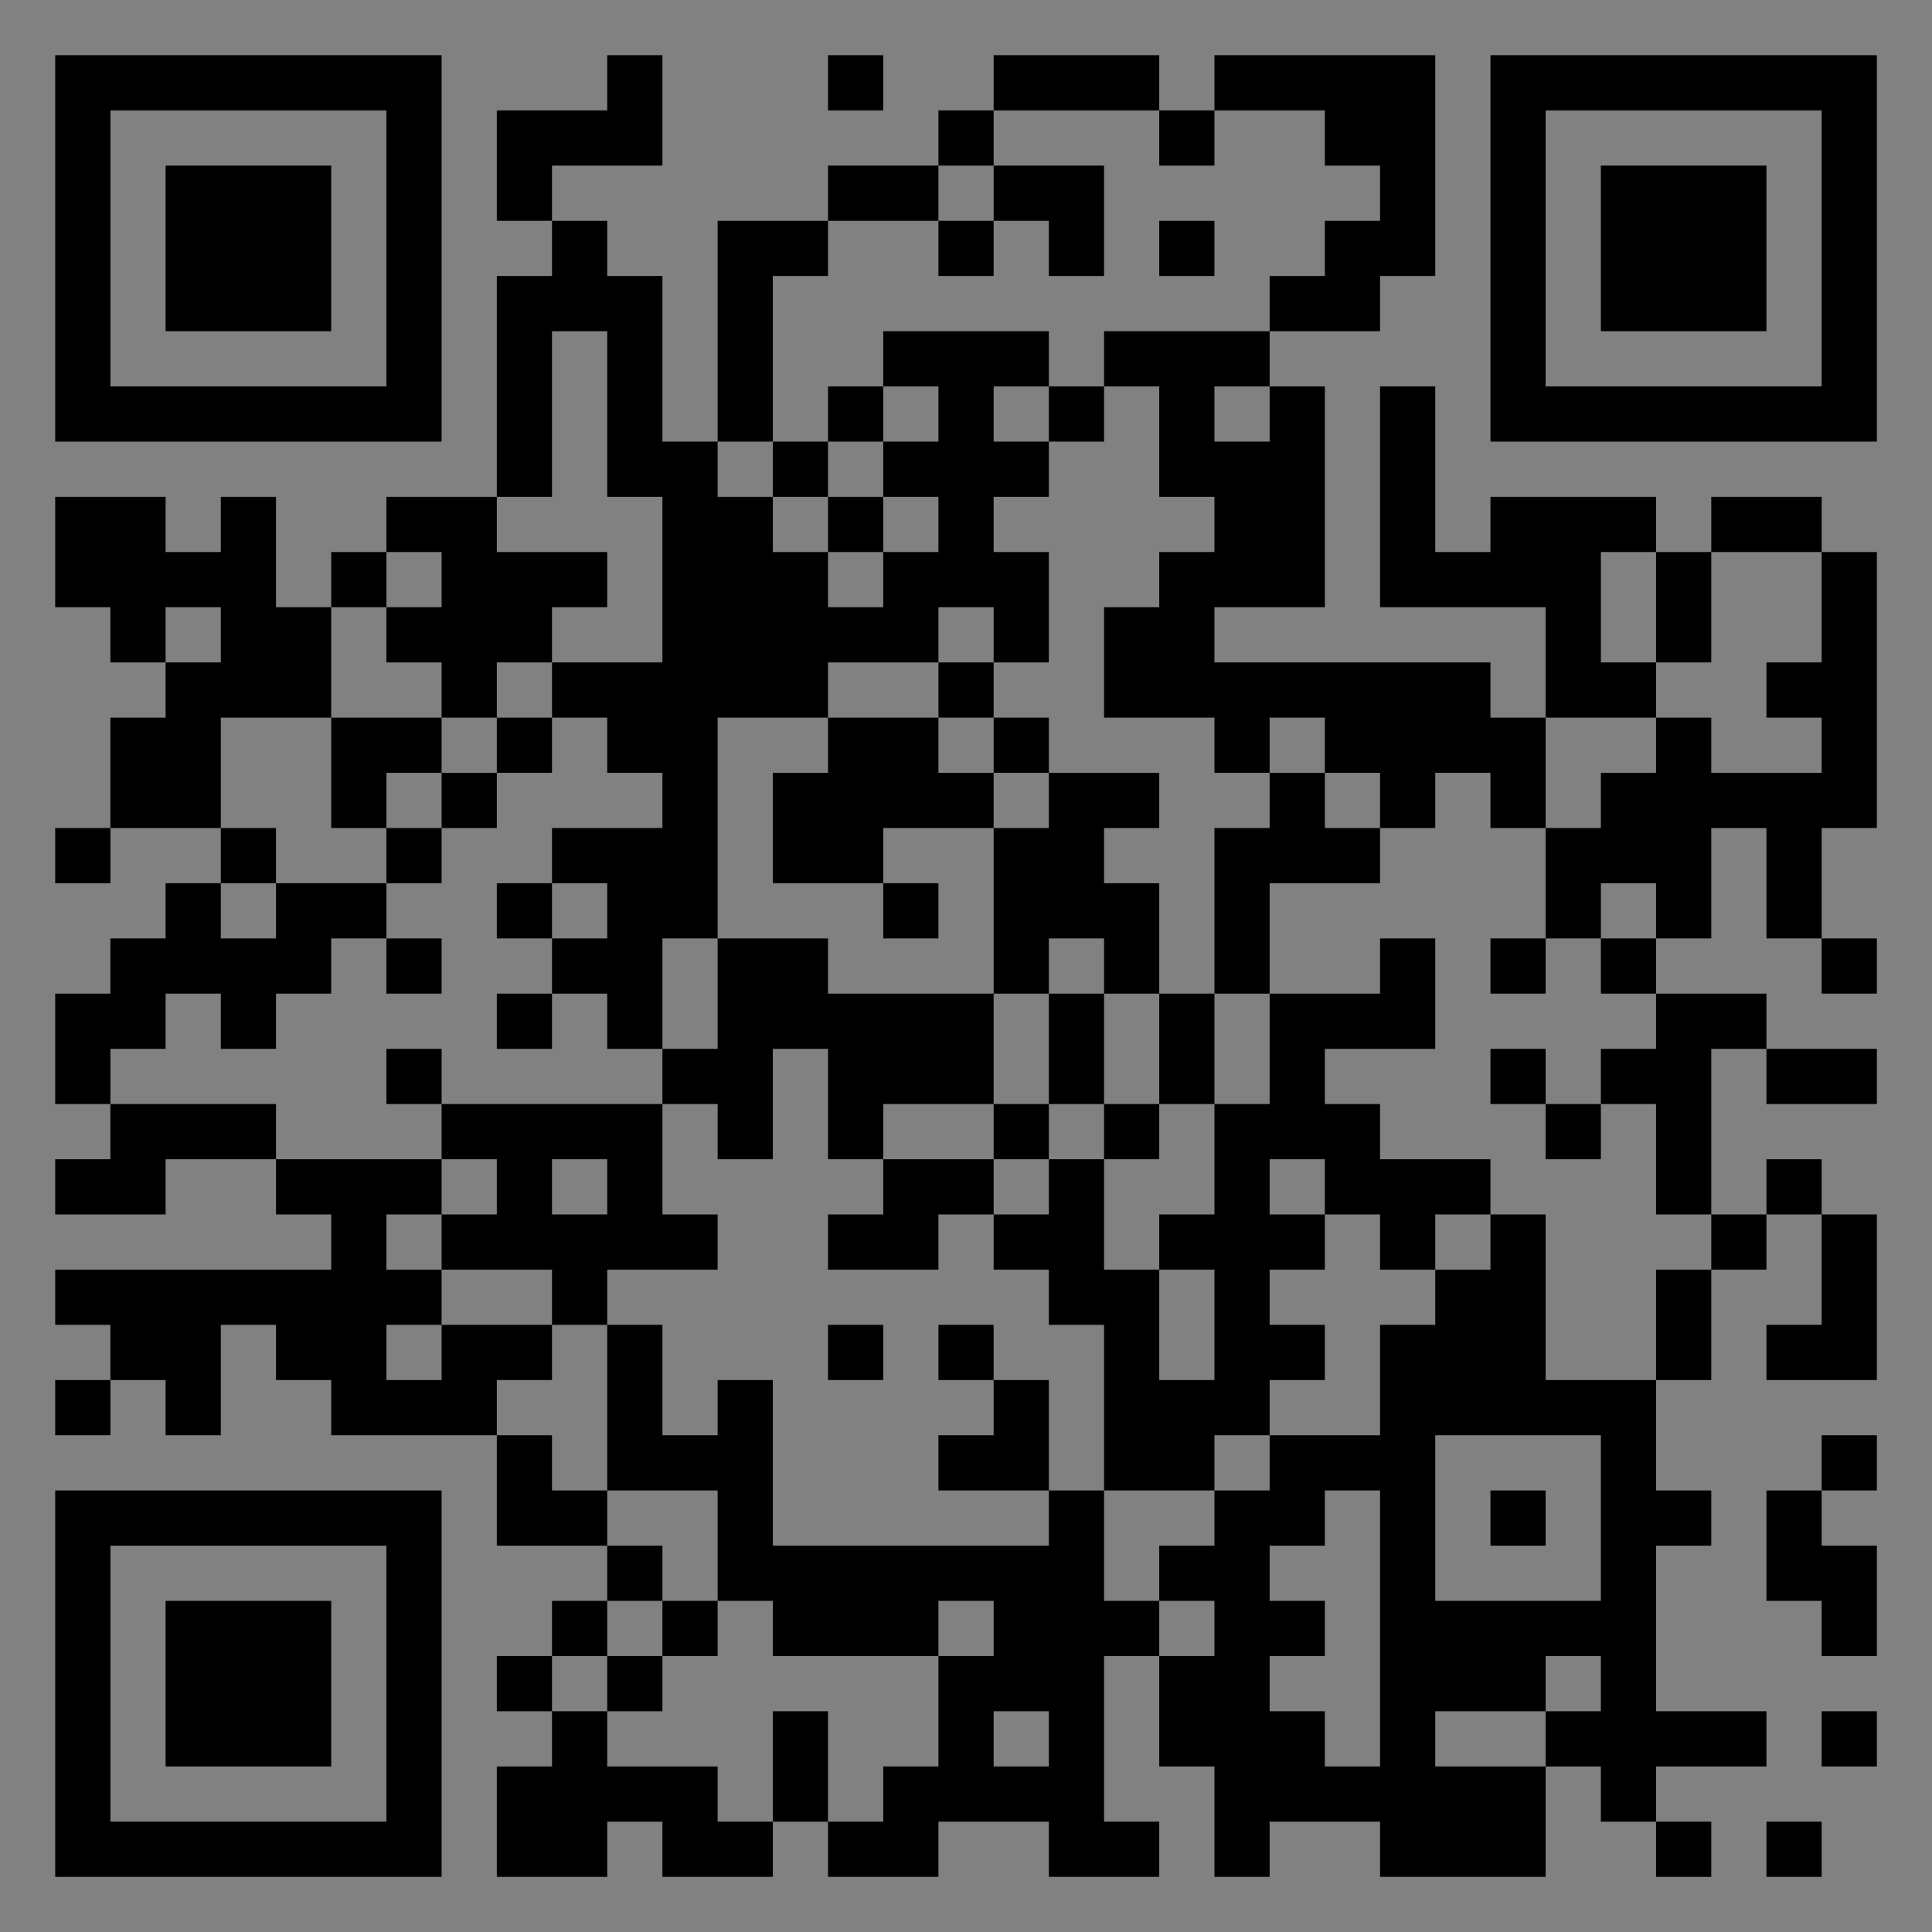 <?xml version="1.0" encoding="UTF-8"?>
<svg xmlns="http://www.w3.org/2000/svg" version="1.1" width="400" height="400" viewBox="0 0 400 400"><rect x="0" y="0" width="400" height="400" fill="#808080" stroke="none"/><rect x="0" y="0" width="400" height="400" fill="#ffffff" fill-opacity="0.01"/><g transform="scale(11.429)"><g transform="translate(1.000,1.000)"><path fill-rule="evenodd" d="M10 0L10 1L8 1L8 3L9 3L9 4L8 4L8 8L6 8L6 9L5 9L5 10L4 10L4 8L3 8L3 9L2 9L2 8L0 8L0 10L1 10L1 11L2 11L2 12L1 12L1 14L0 14L0 15L1 15L1 14L3 14L3 15L2 15L2 16L1 16L1 17L0 17L0 19L1 19L1 20L0 20L0 21L2 21L2 20L4 20L4 21L5 21L5 22L0 22L0 23L1 23L1 24L0 24L0 25L1 25L1 24L2 24L2 25L3 25L3 23L4 23L4 24L5 24L5 25L8 25L8 27L10 27L10 28L9 28L9 29L8 29L8 30L9 30L9 31L8 31L8 33L10 33L10 32L11 32L11 33L13 33L13 32L14 32L14 33L16 33L16 32L18 32L18 33L20 33L20 32L19 32L19 29L20 29L20 31L21 31L21 33L22 33L22 32L24 32L24 33L27 33L27 31L28 31L28 32L29 32L29 33L30 33L30 32L29 32L29 31L31 31L31 30L29 30L29 27L30 27L30 26L29 26L29 24L30 24L30 22L31 22L31 21L32 21L32 23L31 23L31 24L33 24L33 21L32 21L32 20L31 20L31 21L30 21L30 18L31 18L31 19L33 19L33 18L31 18L31 17L29 17L29 16L30 16L30 14L31 14L31 16L32 16L32 17L33 17L33 16L32 16L32 14L33 14L33 9L32 9L32 8L30 8L30 9L29 9L29 8L26 8L26 9L25 9L25 6L24 6L24 10L27 10L27 12L26 12L26 11L21 11L21 10L23 10L23 6L22 6L22 5L24 5L24 4L25 4L25 0L21 0L21 1L20 1L20 0L17 0L17 1L16 1L16 2L14 2L14 3L12 3L12 7L11 7L11 4L10 4L10 3L9 3L9 2L11 2L11 0ZM14 0L14 1L15 1L15 0ZM17 1L17 2L16 2L16 3L14 3L14 4L13 4L13 7L12 7L12 8L13 8L13 9L14 9L14 10L15 10L15 9L16 9L16 8L15 8L15 7L16 7L16 6L15 6L15 5L18 5L18 6L17 6L17 7L18 7L18 8L17 8L17 9L18 9L18 11L17 11L17 10L16 10L16 11L14 11L14 12L12 12L12 16L11 16L11 18L10 18L10 17L9 17L9 16L10 16L10 15L9 15L9 14L11 14L11 13L10 13L10 12L9 12L9 11L11 11L11 8L10 8L10 5L9 5L9 8L8 8L8 9L10 9L10 10L9 10L9 11L8 11L8 12L7 12L7 11L6 11L6 10L7 10L7 9L6 9L6 10L5 10L5 12L3 12L3 14L4 14L4 15L3 15L3 16L4 16L4 15L6 15L6 16L5 16L5 17L4 17L4 18L3 18L3 17L2 17L2 18L1 18L1 19L4 19L4 20L7 20L7 21L6 21L6 22L7 22L7 23L6 23L6 24L7 24L7 23L9 23L9 24L8 24L8 25L9 25L9 26L10 26L10 27L11 27L11 28L10 28L10 29L9 29L9 30L10 30L10 31L12 31L12 32L13 32L13 30L14 30L14 32L15 32L15 31L16 31L16 29L17 29L17 28L16 28L16 29L13 29L13 28L12 28L12 26L10 26L10 23L11 23L11 25L12 25L12 24L13 24L13 27L18 27L18 26L19 26L19 28L20 28L20 29L21 29L21 28L20 28L20 27L21 27L21 26L22 26L22 25L24 25L24 23L25 23L25 22L26 22L26 21L27 21L27 24L29 24L29 22L30 22L30 21L29 21L29 19L28 19L28 18L29 18L29 17L28 17L28 16L29 16L29 15L28 15L28 16L27 16L27 14L28 14L28 13L29 13L29 12L30 12L30 13L32 13L32 12L31 12L31 11L32 11L32 9L30 9L30 11L29 11L29 9L28 9L28 11L29 11L29 12L27 12L27 14L26 14L26 13L25 13L25 14L24 14L24 13L23 13L23 12L22 12L22 13L21 13L21 12L19 12L19 10L20 10L20 9L21 9L21 8L20 8L20 6L19 6L19 5L22 5L22 4L23 4L23 3L24 3L24 2L23 2L23 1L21 1L21 2L20 2L20 1ZM17 2L17 3L16 3L16 4L17 4L17 3L18 3L18 4L19 4L19 2ZM20 3L20 4L21 4L21 3ZM14 6L14 7L13 7L13 8L14 8L14 9L15 9L15 8L14 8L14 7L15 7L15 6ZM18 6L18 7L19 7L19 6ZM21 6L21 7L22 7L22 6ZM2 10L2 11L3 11L3 10ZM16 11L16 12L14 12L14 13L13 13L13 15L15 15L15 16L16 16L16 15L15 15L15 14L17 14L17 17L14 17L14 16L12 16L12 18L11 18L11 19L7 19L7 18L6 18L6 19L7 19L7 20L8 20L8 21L7 21L7 22L9 22L9 23L10 23L10 22L12 22L12 21L11 21L11 19L12 19L12 20L13 20L13 18L14 18L14 20L15 20L15 21L14 21L14 22L16 22L16 21L17 21L17 22L18 22L18 23L19 23L19 26L21 26L21 25L22 25L22 24L23 24L23 23L22 23L22 22L23 22L23 21L24 21L24 22L25 22L25 21L26 21L26 20L24 20L24 19L23 19L23 18L25 18L25 16L24 16L24 17L22 17L22 15L24 15L24 14L23 14L23 13L22 13L22 14L21 14L21 17L20 17L20 15L19 15L19 14L20 14L20 13L18 13L18 12L17 12L17 11ZM5 12L5 14L6 14L6 15L7 15L7 14L8 14L8 13L9 13L9 12L8 12L8 13L7 13L7 12ZM16 12L16 13L17 13L17 14L18 14L18 13L17 13L17 12ZM6 13L6 14L7 14L7 13ZM8 15L8 16L9 16L9 15ZM6 16L6 17L7 17L7 16ZM18 16L18 17L17 17L17 19L15 19L15 20L17 20L17 21L18 21L18 20L19 20L19 22L20 22L20 24L21 24L21 22L20 22L20 21L21 21L21 19L22 19L22 17L21 17L21 19L20 19L20 17L19 17L19 16ZM26 16L26 17L27 17L27 16ZM8 17L8 18L9 18L9 17ZM18 17L18 19L17 19L17 20L18 20L18 19L19 19L19 20L20 20L20 19L19 19L19 17ZM26 18L26 19L27 19L27 20L28 20L28 19L27 19L27 18ZM9 20L9 21L10 21L10 20ZM22 20L22 21L23 21L23 20ZM14 23L14 24L15 24L15 23ZM16 23L16 24L17 24L17 25L16 25L16 26L18 26L18 24L17 24L17 23ZM25 25L25 28L28 28L28 25ZM32 25L32 26L31 26L31 28L32 28L32 29L33 29L33 27L32 27L32 26L33 26L33 25ZM23 26L23 27L22 27L22 28L23 28L23 29L22 29L22 30L23 30L23 31L24 31L24 26ZM26 26L26 27L27 27L27 26ZM11 28L11 29L10 29L10 30L11 30L11 29L12 29L12 28ZM27 29L27 30L25 30L25 31L27 31L27 30L28 30L28 29ZM17 30L17 31L18 31L18 30ZM32 30L32 31L33 31L33 30ZM31 32L31 33L32 33L32 32ZM0 0L0 7L7 7L7 0ZM1 1L1 6L6 6L6 1ZM2 2L2 5L5 5L5 2ZM33 0L26 0L26 7L33 7ZM32 1L27 1L27 6L32 6ZM31 2L28 2L28 5L31 5ZM0 33L7 33L7 26L0 26ZM1 32L6 32L6 27L1 27ZM2 31L5 31L5 28L2 28Z" fill="#000000"/></g></g></svg>
